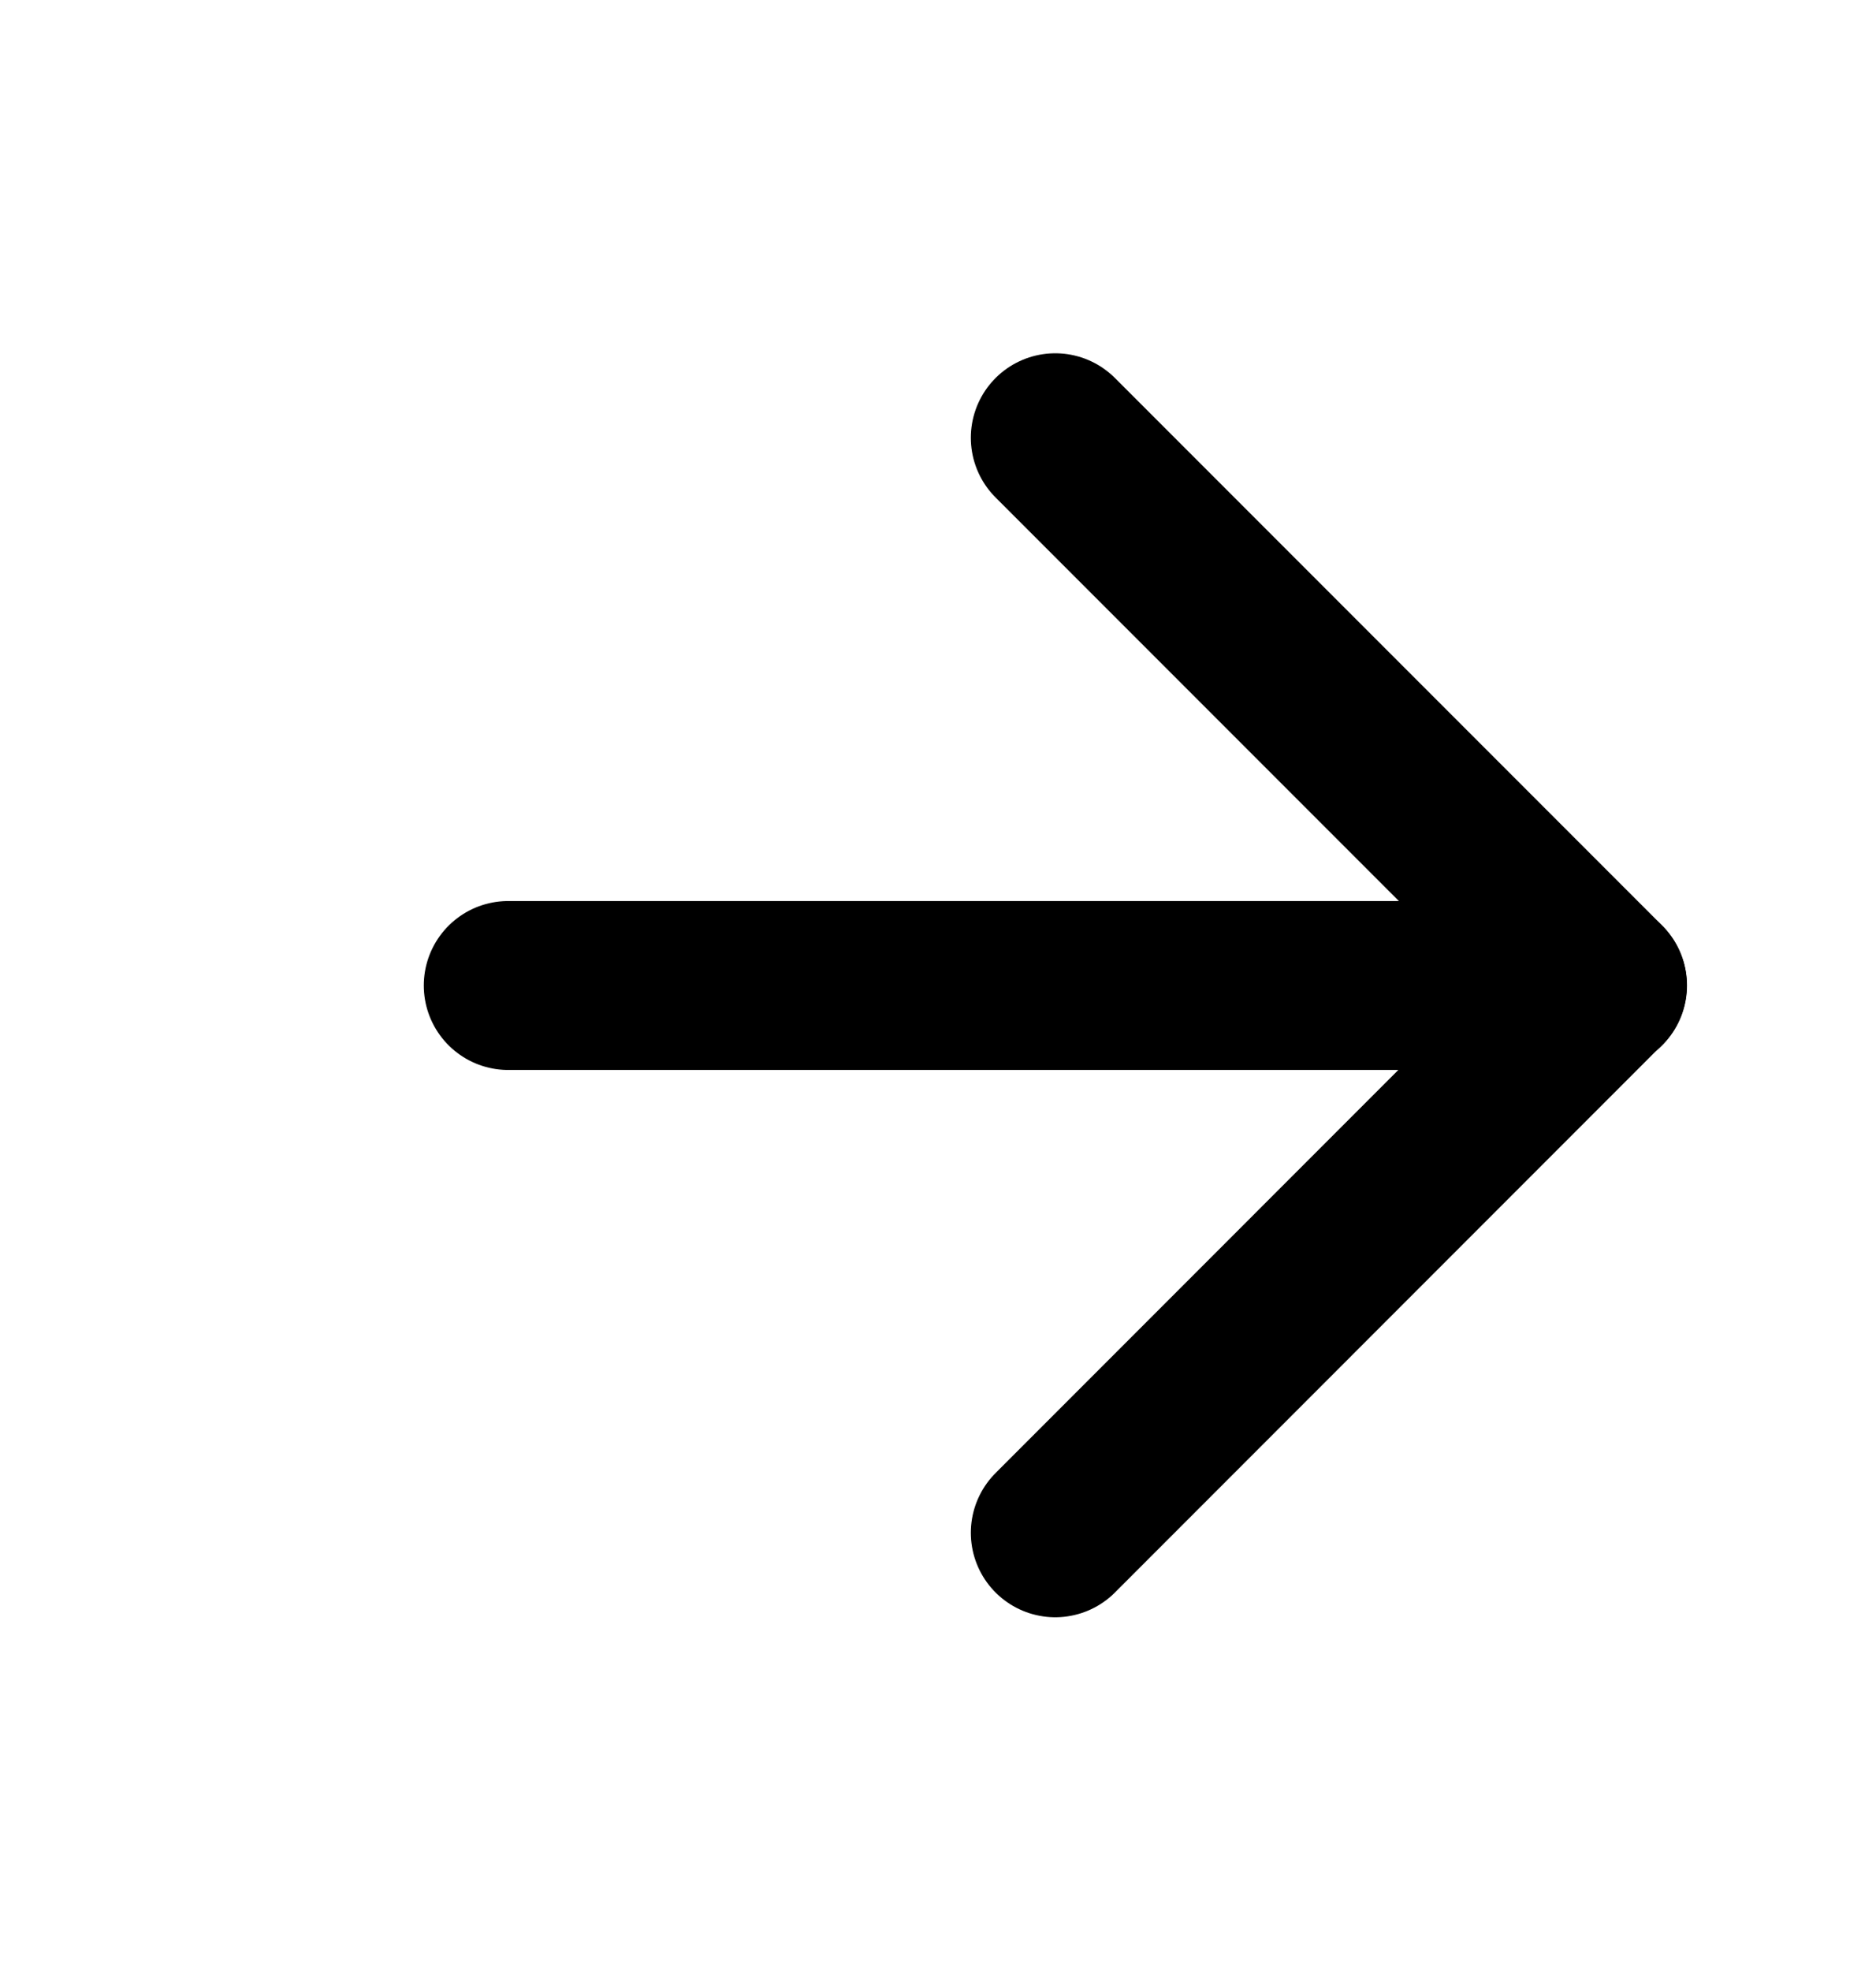 <svg width="20" height="21" viewBox="0 0 20 21" fill="none" xmlns="http://www.w3.org/2000/svg">
<path d="M5.418 10.5L17.085 10.5" stroke="black" stroke-width="1.8" stroke-linecap="round" stroke-linejoin="round"/>
<path d="M11.25 4.664L17.083 10.497L11.25 16.331" stroke="black" stroke-width="1.8" stroke-linecap="round" stroke-linejoin="round"/>
</svg>
